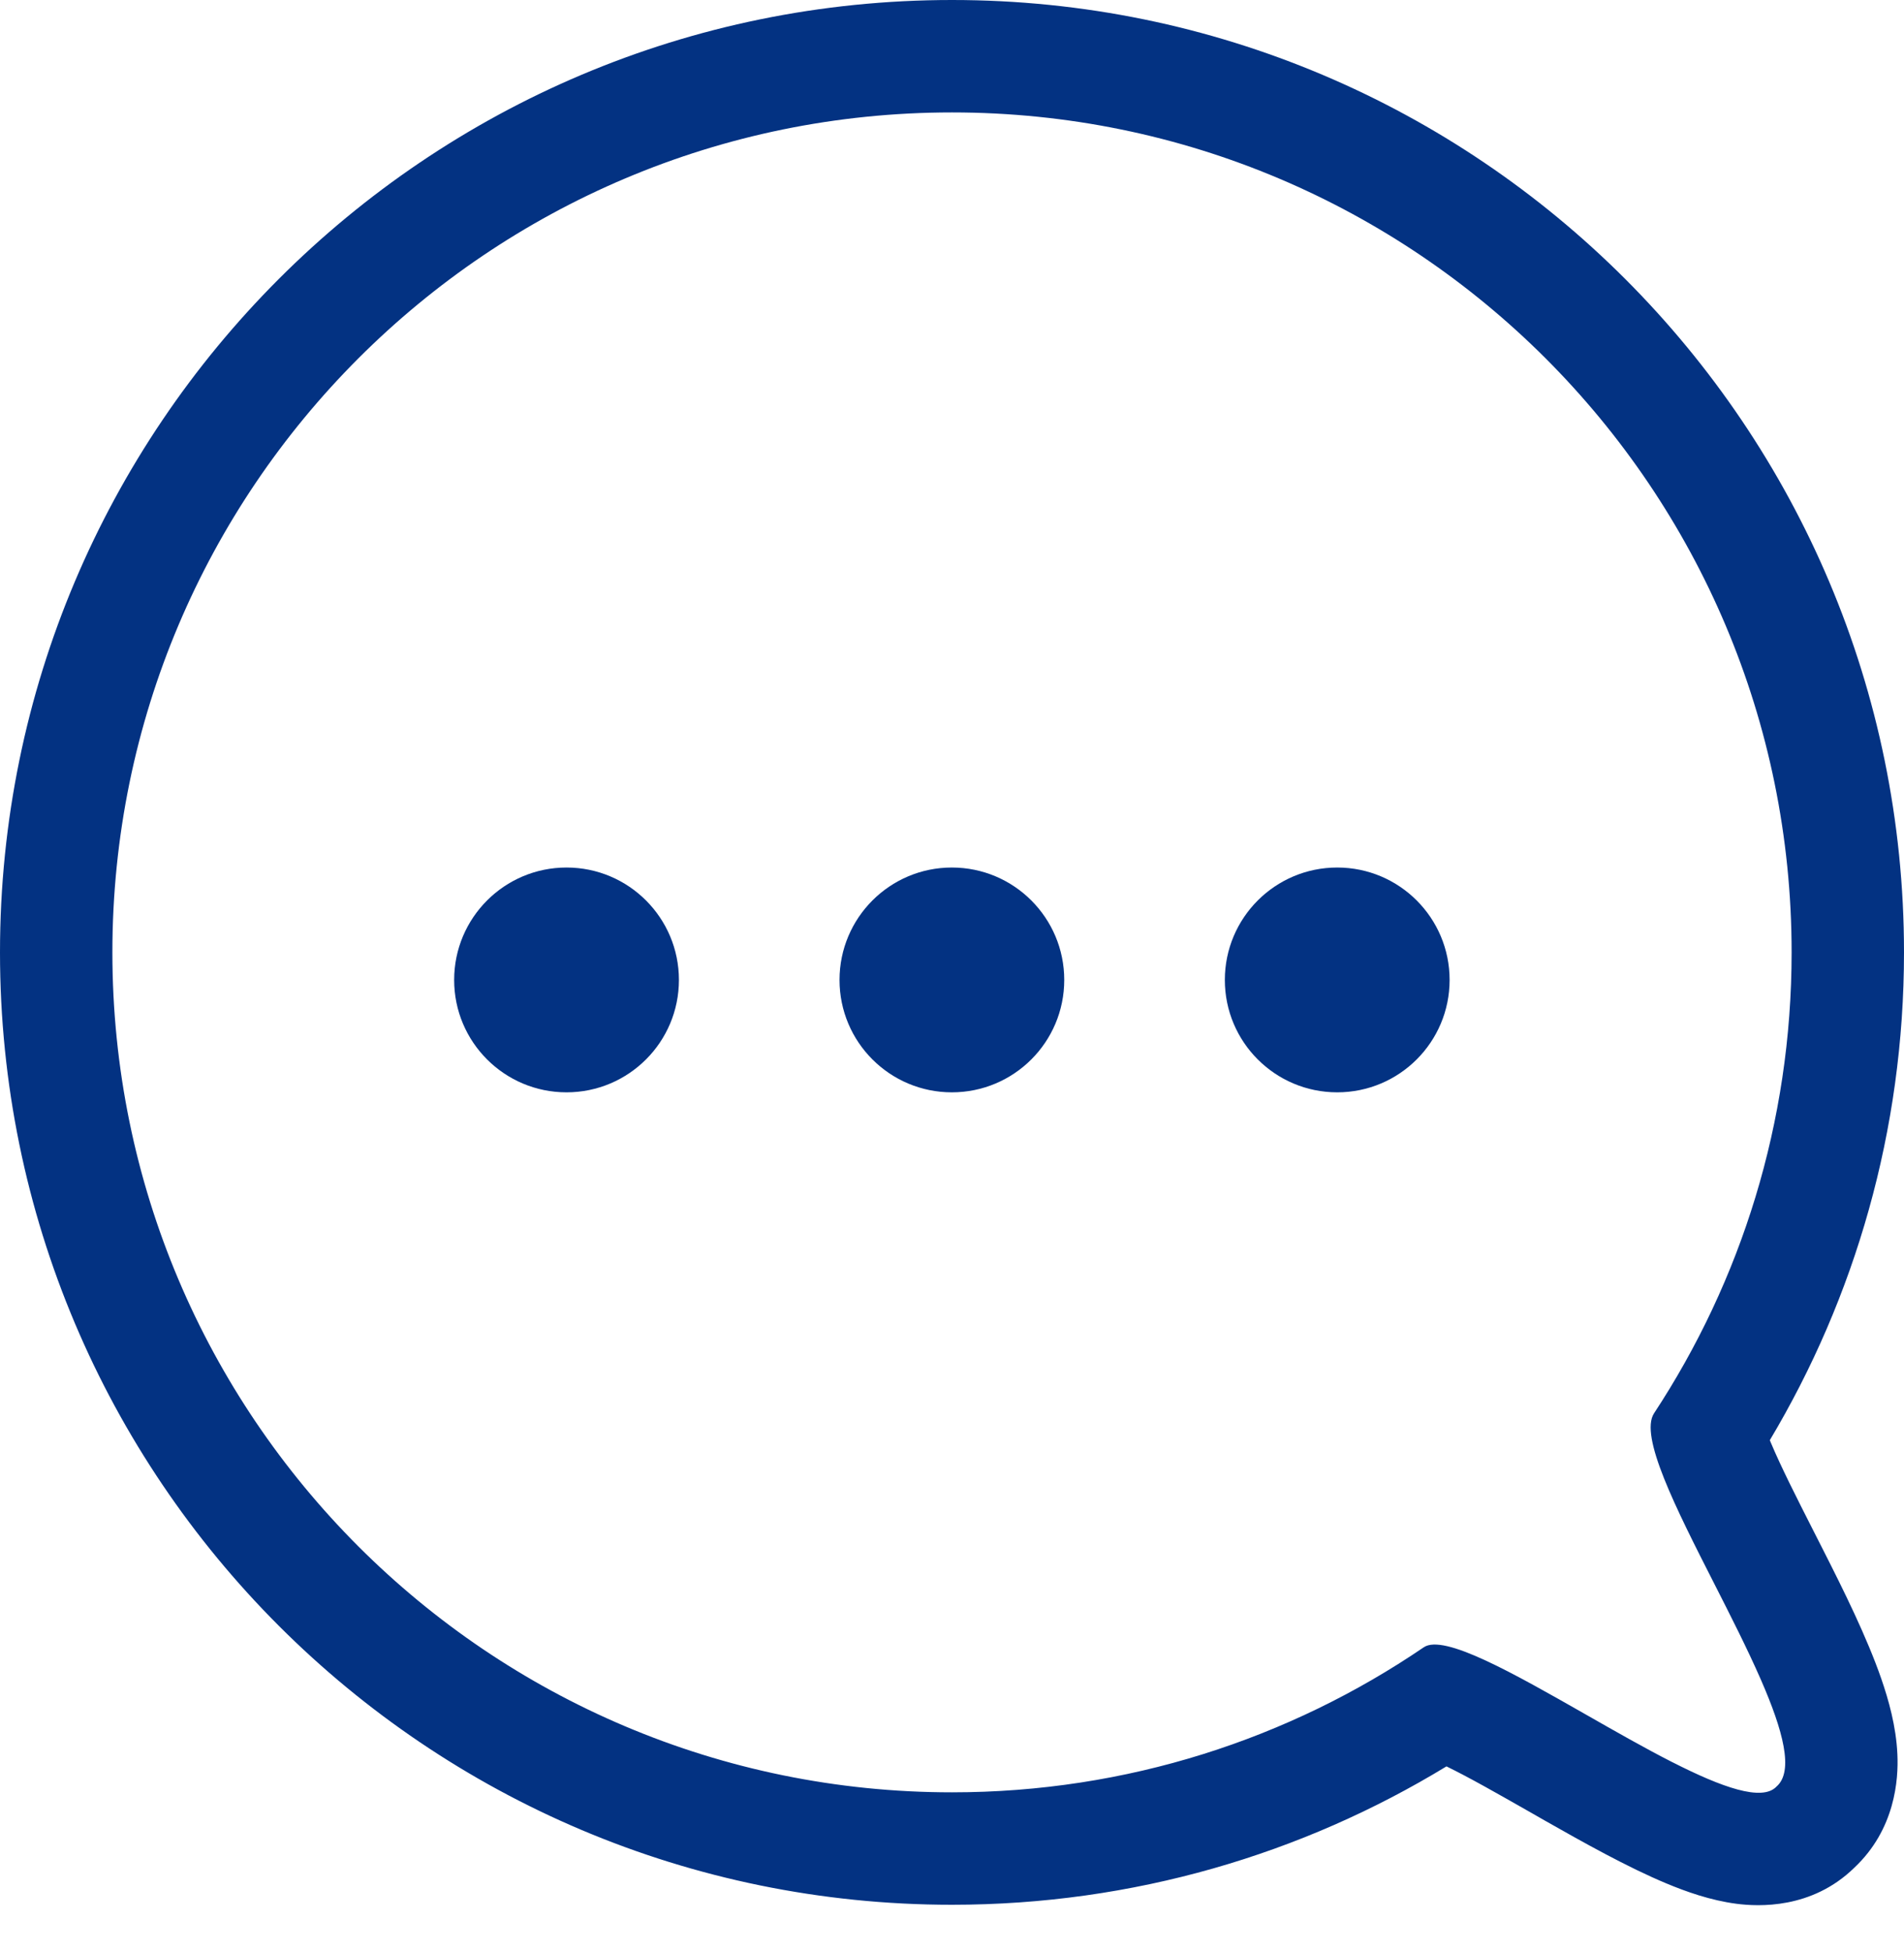 <svg width="40" height="41" viewBox="0 0 40 41" fill="none" xmlns="http://www.w3.org/2000/svg">
<path d="M9.541 20.579C9.541 19.275 10.598 18.218 11.902 18.218C13.206 18.218 14.263 19.275 14.263 20.579C14.263 21.883 13.206 22.939 11.902 22.939C10.598 22.939 9.541 21.883 9.541 20.579Z" fill="#033282"/>
<path d="M17.637 20.579C17.637 19.275 18.694 18.218 19.997 18.218C21.301 18.218 22.358 19.275 22.358 20.579C22.358 21.883 21.301 22.939 19.997 22.939C18.694 22.939 17.637 21.883 17.637 20.579Z" fill="#033282"/>
<path d="M25.732 20.579C25.732 19.275 26.789 18.218 28.093 18.218C29.397 18.218 30.454 19.275 30.454 20.579C30.454 21.883 29.397 22.939 28.093 22.939C26.789 22.939 25.732 21.883 25.732 20.579Z" fill="#033282"/>
<path fill-rule="evenodd" clip-rule="evenodd" d="M35.144 37.011C35.138 37.008 35.132 37.005 35.125 37.002C34.554 36.711 33.93 36.355 33.316 36.005C31.793 35.138 30.334 34.306 29.911 34.593C27.086 36.516 23.674 37.639 20 37.639C10.258 37.639 2.361 29.742 2.361 20C2.361 10.258 10.258 2.361 20 2.361C29.742 2.361 37.639 10.258 37.639 20C37.639 23.575 36.576 26.901 34.749 29.679C34.436 30.155 35.205 31.668 36.01 33.25C36.357 33.932 36.71 34.627 36.986 35.257C36.991 35.268 36.996 35.279 37 35.289C37.456 36.335 37.692 37.197 37.322 37.517C37.021 37.839 36.17 37.532 35.144 37.011ZM38.956 39.222C38.059 40.099 36.932 40.037 36.486 39.98C35.933 39.909 35.408 39.719 35.008 39.552C34.187 39.21 33.248 38.682 32.456 38.233C32.35 38.172 32.247 38.113 32.145 38.055C31.459 37.665 30.874 37.331 30.388 37.094C27.359 38.938 23.801 40 20 40C8.954 40 0 31.046 0 20C0 8.954 8.954 0 20 0C31.046 0 40 8.954 40 20C40 23.74 38.971 27.246 37.181 30.244C37.187 30.258 37.193 30.274 37.2 30.29C37.417 30.807 37.733 31.429 38.107 32.166C38.172 32.293 38.238 32.422 38.305 32.556C38.727 33.388 39.222 34.383 39.525 35.26C39.673 35.689 39.835 36.251 39.861 36.84C39.886 37.371 39.814 38.416 38.956 39.222Z" fill="#033282"/>
</svg>
